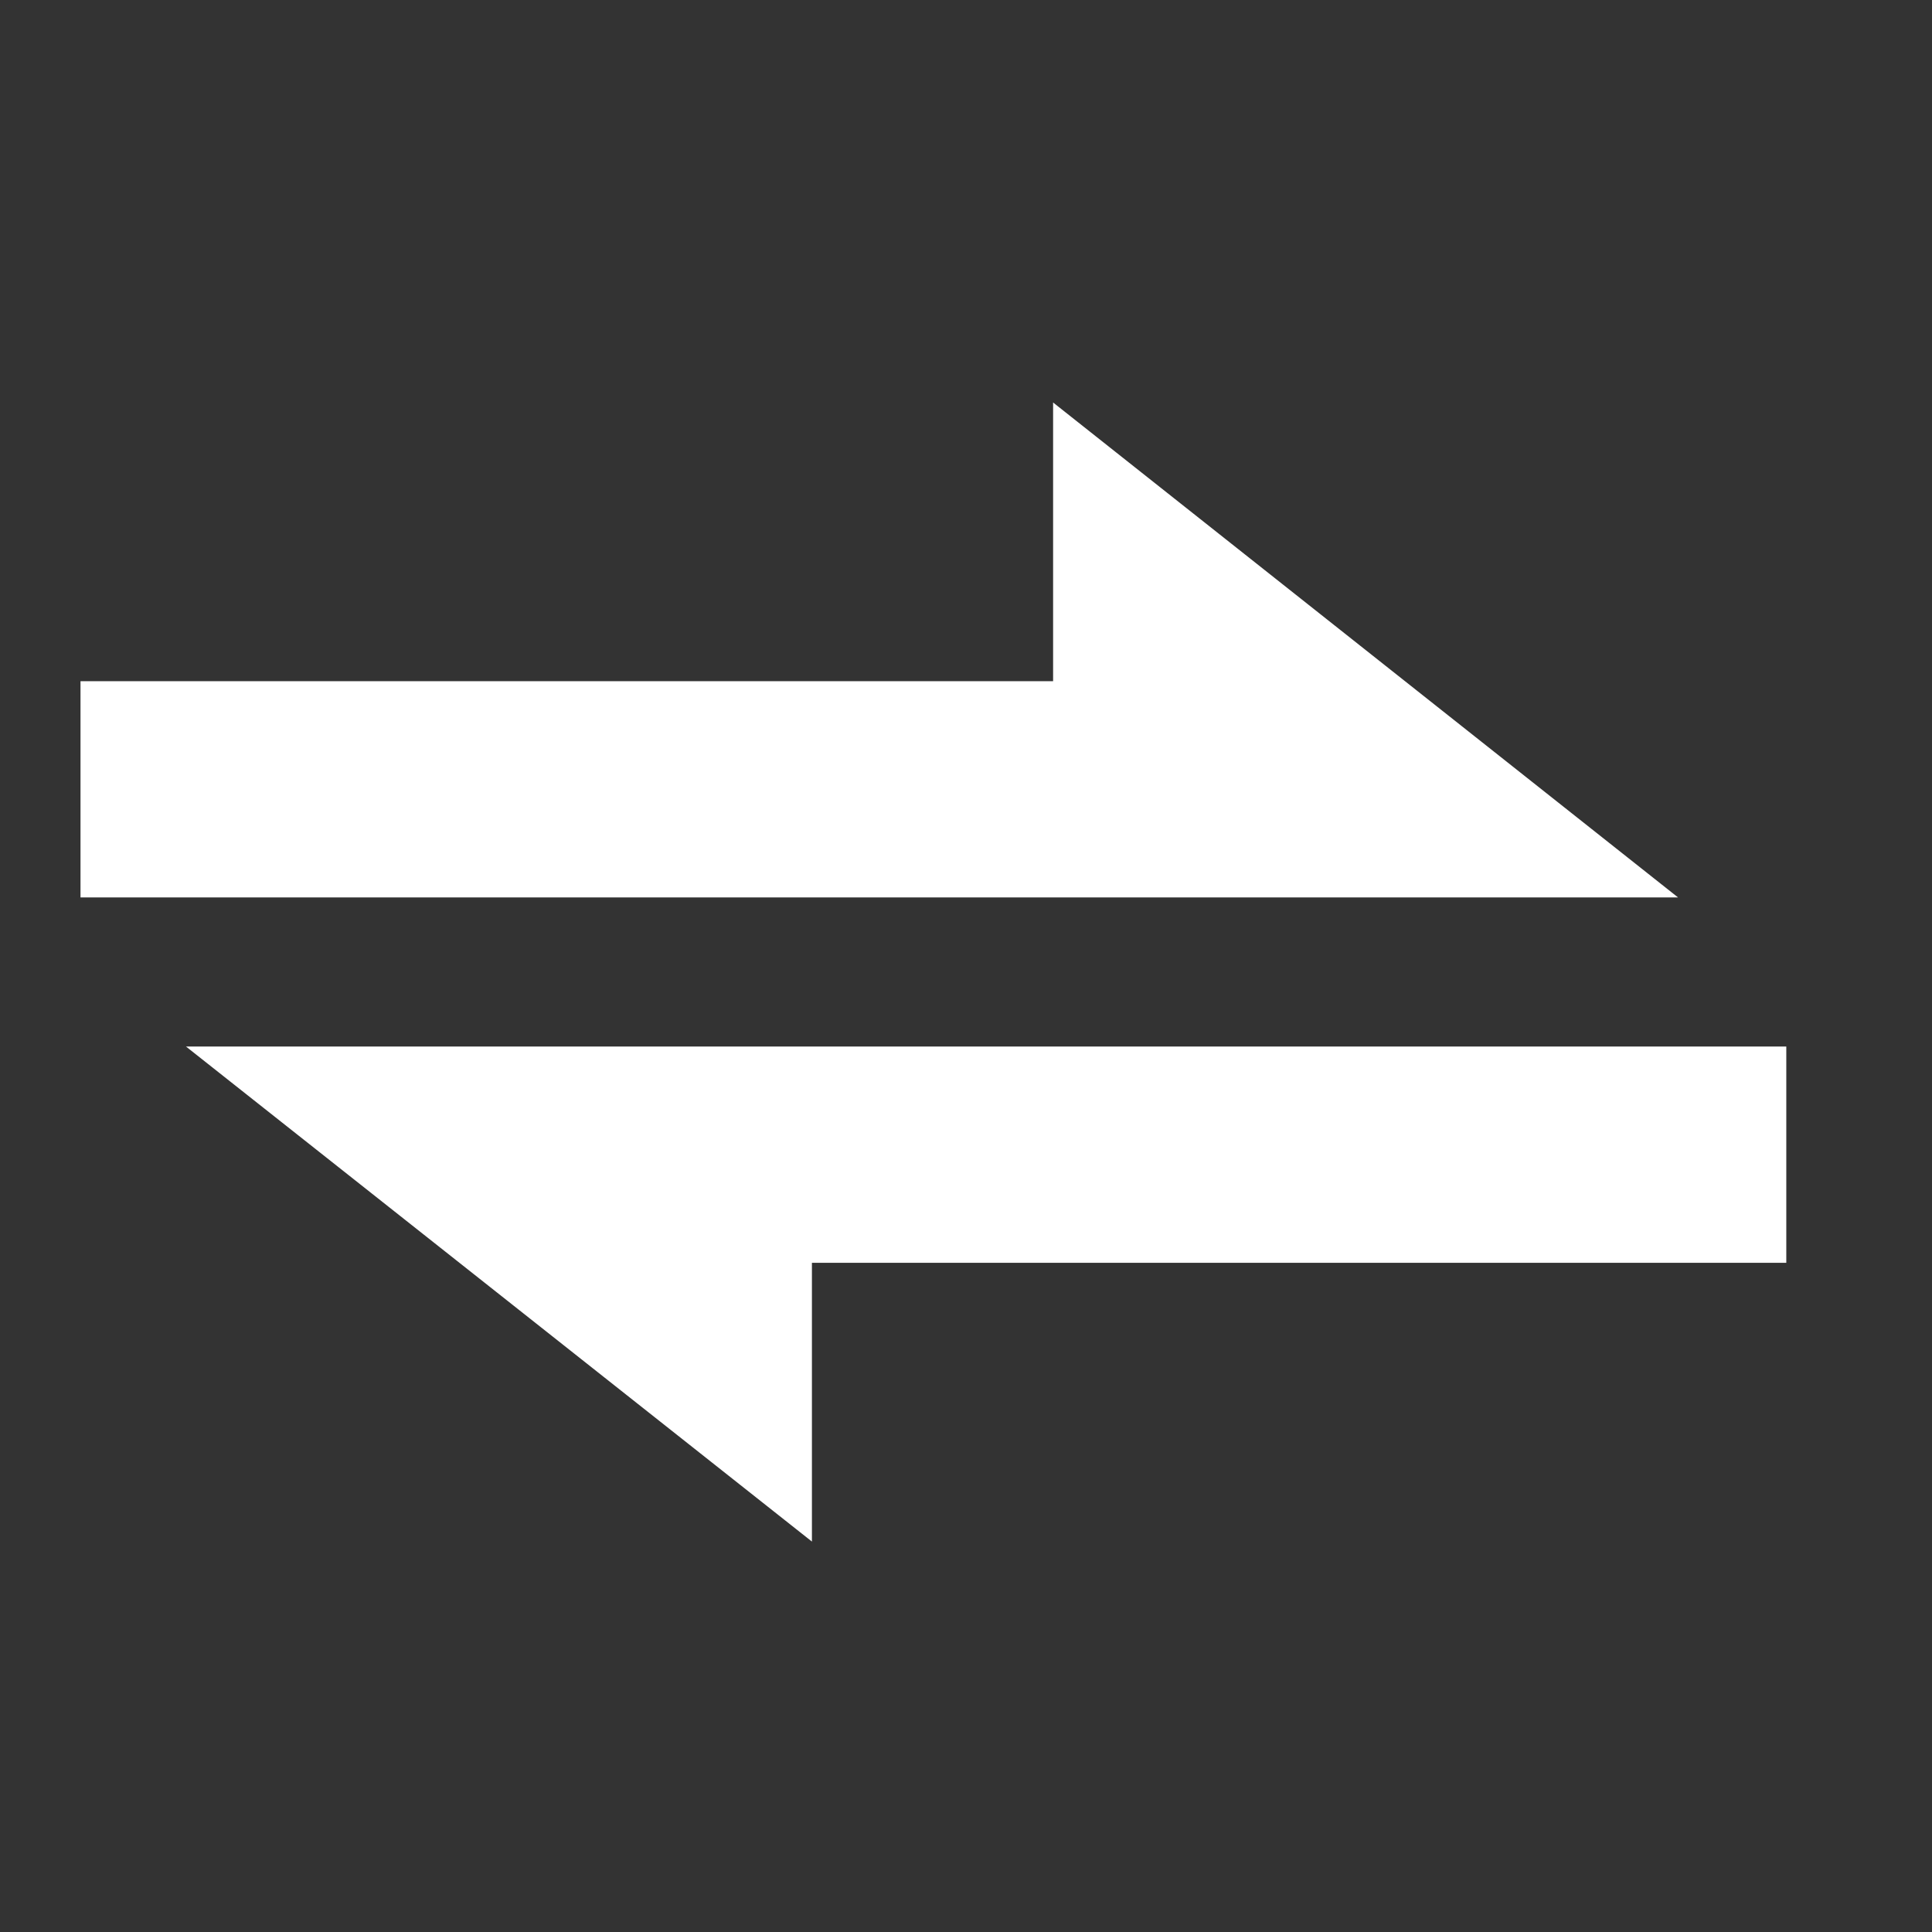 <svg xmlns="http://www.w3.org/2000/svg" width="24" height="24" fill="none"><rect width="100%" height="100%" fill="#333333" stroke="none"/><path fill="#fff" d="M10.086 19.15v-3.463H22.19V13H2.31l7.776 6.15ZM13.082 5v3.462H1v2.686h19.845L13.082 5Z"/></svg>